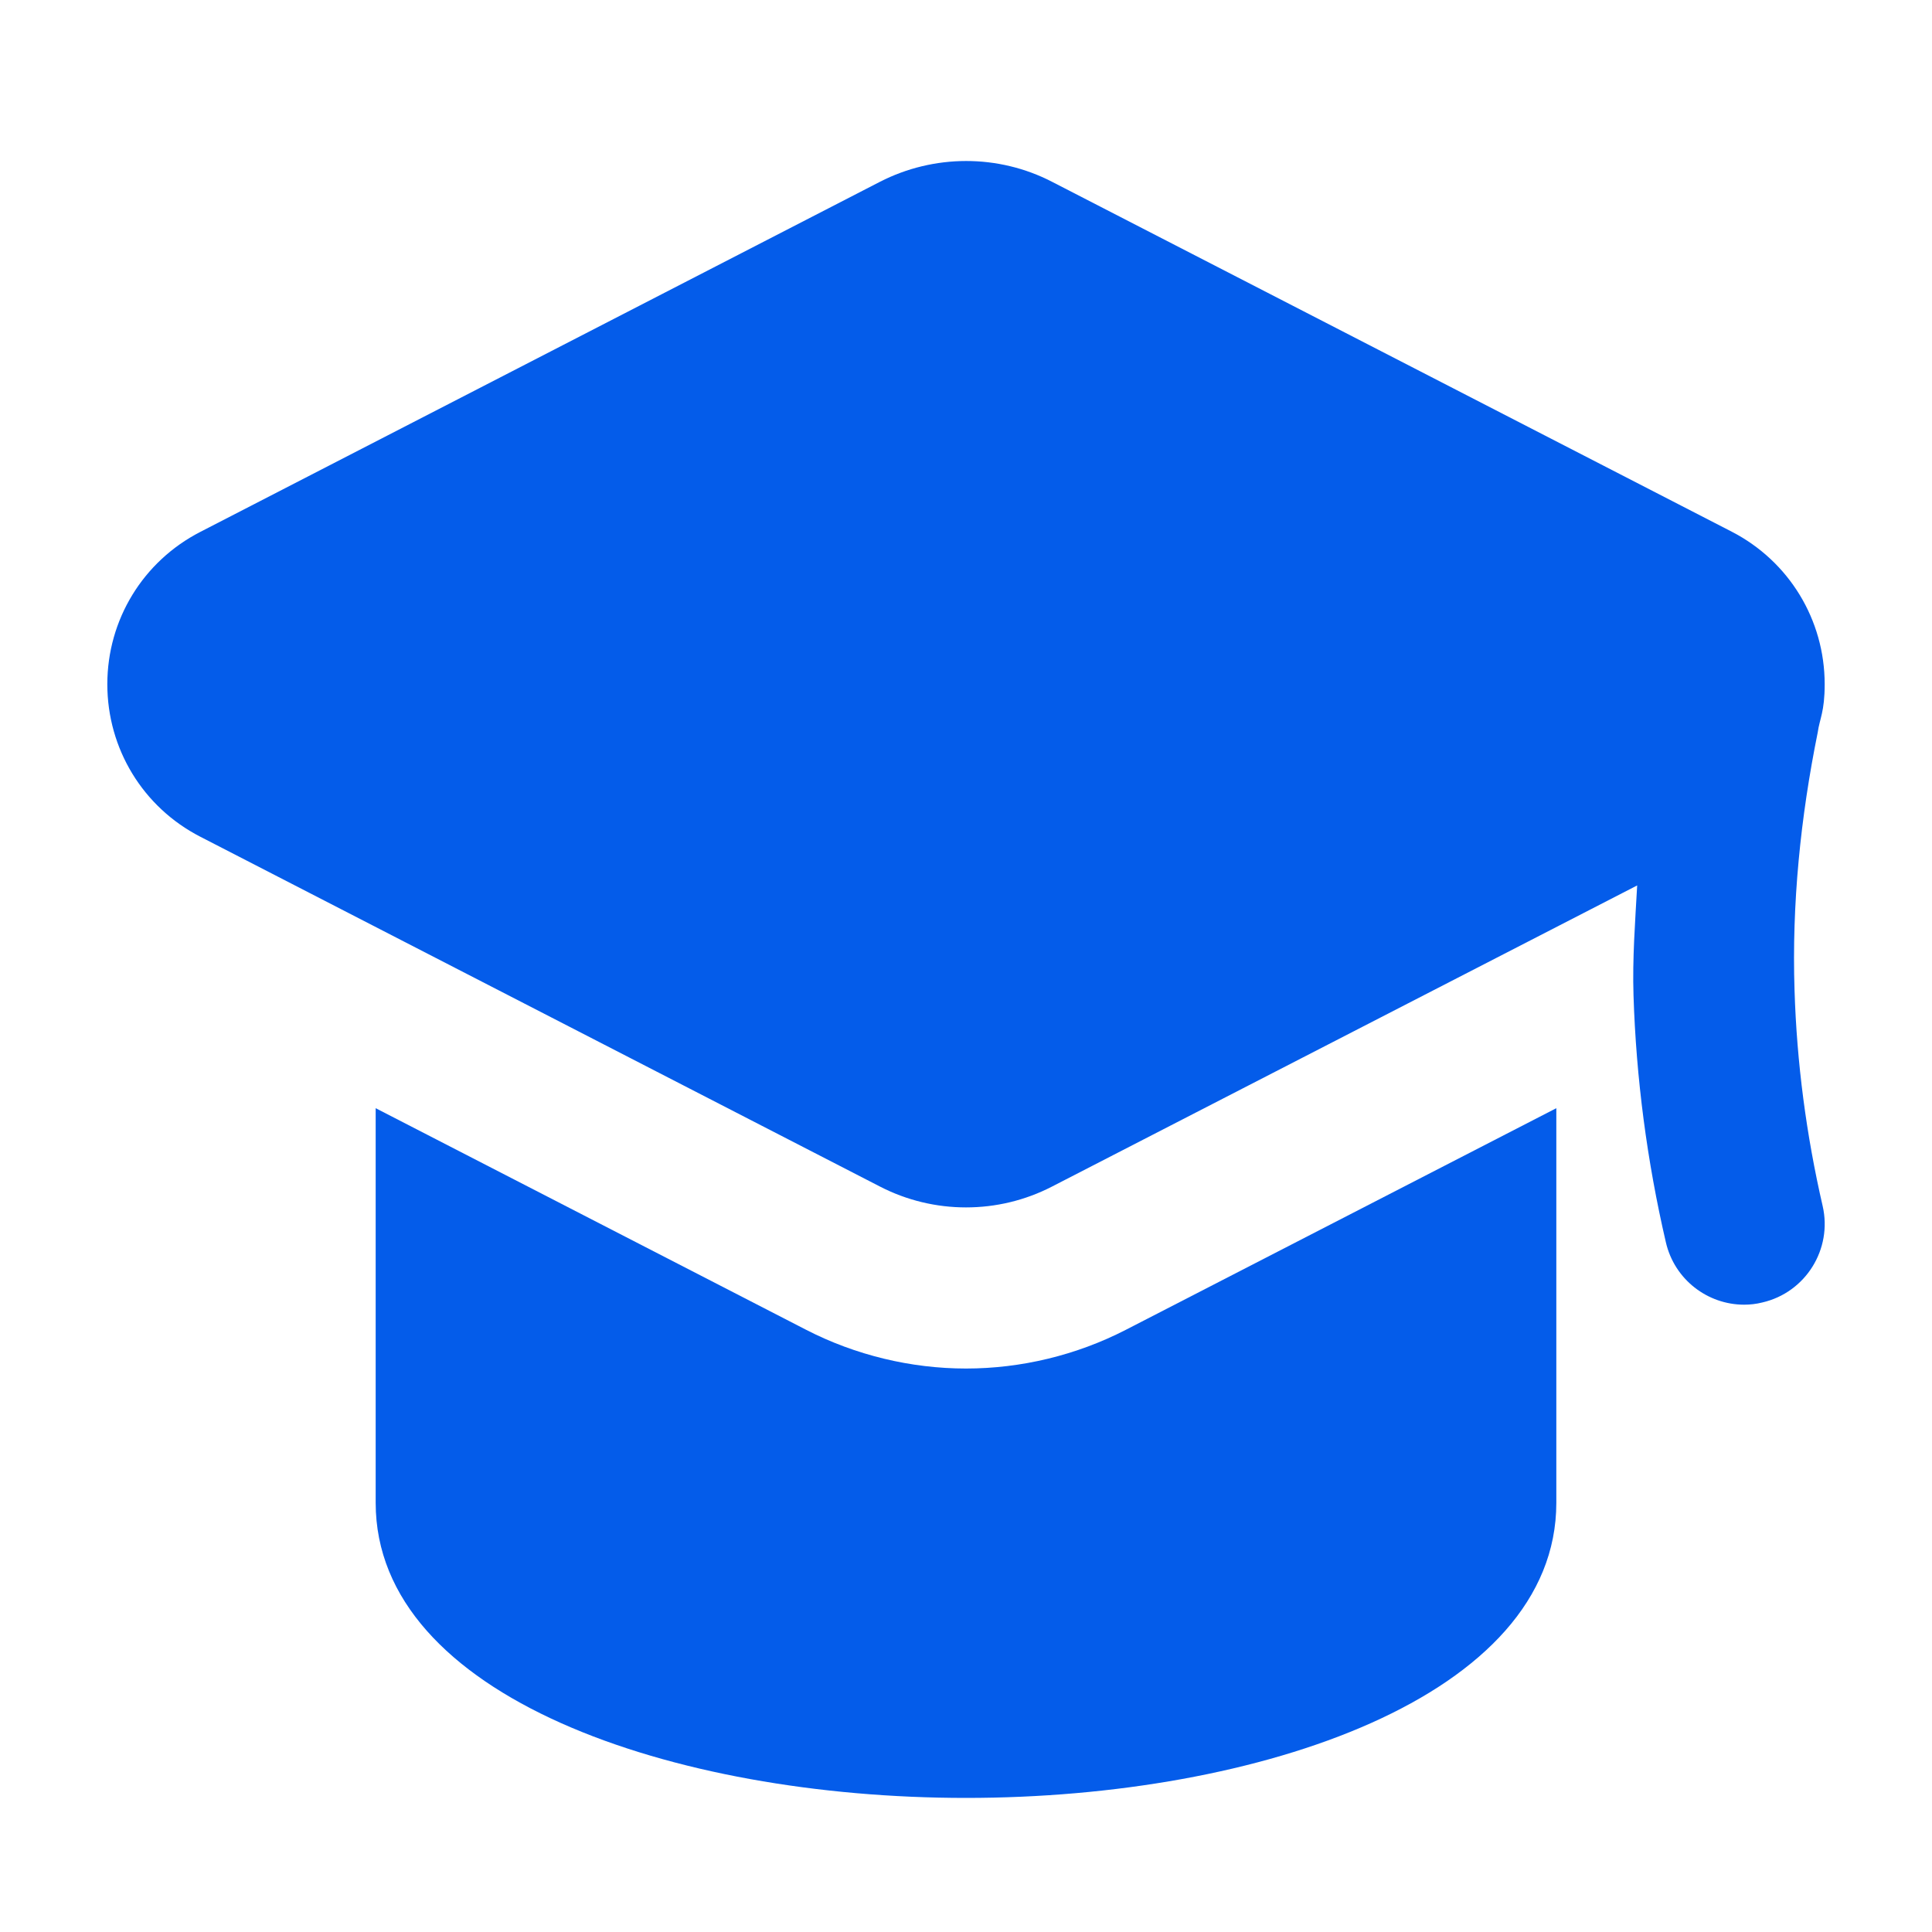 <svg width="20" height="20" viewBox="0 0 20 20" fill="none" xmlns="http://www.w3.org/2000/svg">
<path d="M11.653 13.767C11.143 14.029 10.571 14.167 10 14.167C9.429 14.167 8.854 14.028 8.345 13.766L3.889 11.472V15.557C3.889 17.562 6.963 18.612 10 18.612C13.037 18.612 16.111 17.562 16.111 15.557V11.472L11.653 13.767Z" fill="#045CEA"/>
<path d="M18.577 10.251C18.548 9.356 18.639 8.461 18.817 7.582C18.837 7.438 18.889 7.37 18.889 7.083C18.889 6.416 18.52 5.81 17.927 5.504L10.891 1.882C10.334 1.594 9.667 1.596 9.109 1.882L2.074 5.506C1.48 5.811 1.111 6.416 1.111 7.083C1.111 7.751 1.48 8.357 2.074 8.662L9.109 12.283C9.388 12.427 9.694 12.499 10 12.499C10.307 12.499 10.612 12.427 10.891 12.283L16.948 9.166C16.927 9.544 16.898 9.923 16.91 10.303C16.937 11.161 17.05 12.021 17.245 12.86C17.334 13.246 17.677 13.506 18.055 13.506C18.118 13.506 18.18 13.499 18.244 13.483C18.691 13.38 18.971 12.932 18.868 12.484C18.699 11.751 18.6 11.001 18.577 10.251Z" fill="#045CEA"/>
</svg>
